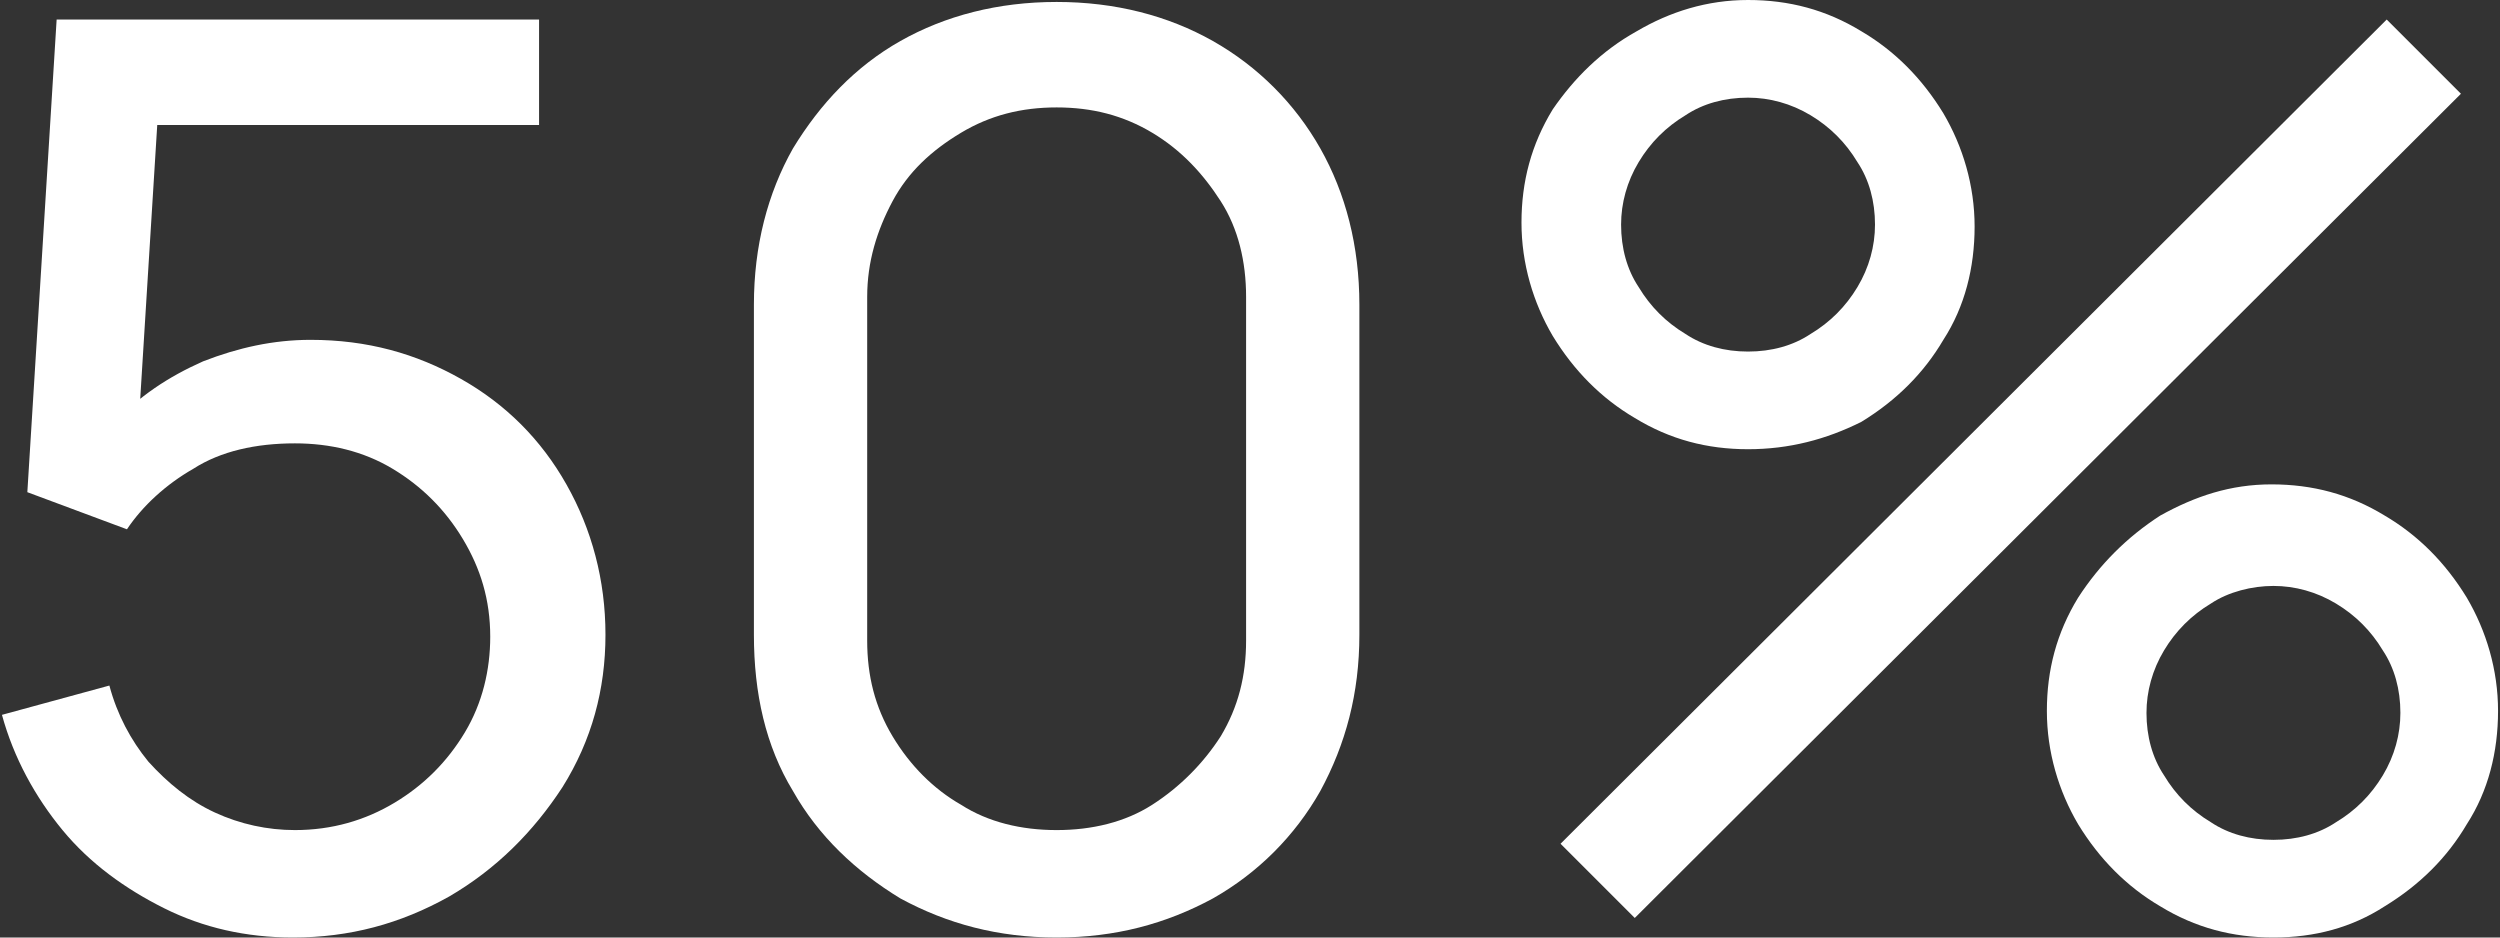 <?xml version="1.0" encoding="utf-8"?>
<!-- Generator: Adobe Illustrator 24.3.0, SVG Export Plug-In . SVG Version: 6.00 Build 0)  -->
<svg version="1.1" id="Layer_1" xmlns="http://www.w3.org/2000/svg" xmlns:xlink="http://www.w3.org/1999/xlink" x="0px" y="0px"
	 viewBox="0 0 128 48" style="enable-background:new 0 0 128 48;" xml:space="preserve">
<rect x="0" y="0" width="128" height="48" fill="#333333" stroke="none"/>
<style type="text/css">
	.st0{fill:#FFFFFF;}
</style>
<g>
	<path class="st0" d="M15,48c-2.4,0-4.6-0.5-6.6-1.5s-3.8-2.3-5.2-4s-2.5-3.7-3.1-5.9l5.5-1.5c0.4,1.5,1.1,2.8,2,3.9
		c1,1.1,2.1,2,3.4,2.6s2.7,0.9,4.1,0.9c1.9,0,3.6-0.5,5.1-1.4s2.7-2.1,3.6-3.6s1.3-3.2,1.3-4.9c0-1.9-0.5-3.5-1.4-5
		s-2.1-2.7-3.6-3.6s-3.2-1.3-5-1.3c-2,0-3.8,0.4-5.2,1.3c-1.4,0.8-2.6,1.9-3.4,3.1l-5.1-1.9L2.9,1h24.7v5.4h-22L8.2,4L7,23.3
		l-1.2-1.6c1.3-1.4,2.8-2.4,4.6-3.2c1.8-0.7,3.6-1.1,5.5-1.1c2.9,0,5.4,0.7,7.7,2s4.1,3.1,5.4,5.4s2,4.9,2,7.7s-0.7,5.4-2.2,7.8
		c-1.5,2.3-3.4,4.2-5.8,5.6C20.5,47.3,17.9,48,15,48z"/>
	<path class="st0" d="M54.1,48c-3,0-5.6-0.7-8-2c-2.3-1.4-4.2-3.2-5.5-5.5c-1.4-2.3-2-5-2-8V15.6c0-3,0.7-5.7,2-8
		c1.4-2.3,3.2-4.2,5.5-5.5s5-2,8-2s5.7,0.7,8,2c2.3,1.3,4.2,3.2,5.5,5.5s2,5,2,8v16.9c0,3-0.7,5.6-2,8c-1.3,2.3-3.2,4.2-5.5,5.5
		C59.7,47.3,57.1,48,54.1,48z M54.1,42.5c1.8,0,3.5-0.4,4.9-1.3s2.6-2.1,3.5-3.5c0.9-1.5,1.3-3.1,1.3-4.9V15.2
		c0-1.8-0.4-3.5-1.3-4.9s-2-2.6-3.5-3.5s-3.1-1.3-4.9-1.3c-1.8,0-3.4,0.4-4.9,1.3s-2.7,2-3.5,3.5s-1.3,3.1-1.3,4.9v17.6
		c0,1.8,0.4,3.4,1.3,4.9c0.9,1.5,2.1,2.7,3.5,3.5C50.6,42.1,52.3,42.5,54.1,42.5z"/>
	<path class="st0" d="M89.5,23c-2.1,0-4-0.5-5.8-1.6c-1.7-1-3.1-2.4-4.2-4.2c-1-1.7-1.6-3.7-1.6-5.8s0.5-4,1.6-5.8
		c1.1-1.6,2.5-3,4.3-4c1.7-1,3.6-1.6,5.7-1.6s4,0.5,5.8,1.6c1.7,1,3.1,2.4,4.2,4.2c1,1.7,1.6,3.7,1.6,5.8s-0.5,4.1-1.6,5.8
		c-1,1.7-2.4,3.1-4.2,4.2C93.5,22.5,91.6,23,89.5,23z M83.7,47l-3.8-3.8L122.2,1l3.8,3.8L83.7,47z M89.5,18c1.2,0,2.3-0.3,3.2-0.9
		c1-0.6,1.8-1.4,2.4-2.4s0.9-2.1,0.9-3.2c0-1.2-0.3-2.3-0.9-3.2c-0.6-1-1.4-1.8-2.4-2.4S90.6,5,89.5,5c-1.2,0-2.3,0.3-3.2,0.9
		c-1,0.6-1.8,1.4-2.4,2.4S83,10.4,83,11.5c0,1.2,0.3,2.3,0.9,3.2c0.6,1,1.4,1.8,2.4,2.4C87.2,17.7,88.3,18,89.5,18z M116.4,48
		c-2.1,0-4-0.5-5.8-1.6c-1.7-1-3.1-2.4-4.2-4.2c-1-1.7-1.6-3.7-1.6-5.8s0.5-4,1.6-5.8c1.1-1.7,2.5-3.1,4.2-4.2
		c1.8-1,3.6-1.6,5.7-1.6s4,0.5,5.8,1.6c1.7,1,3.1,2.4,4.2,4.2c1,1.7,1.6,3.7,1.6,5.8s-0.5,4.1-1.6,5.8c-1,1.7-2.4,3.1-4.2,4.2
		C120.4,47.5,118.5,48,116.4,48z M116.4,43c1.2,0,2.3-0.3,3.2-0.9c1-0.6,1.8-1.4,2.4-2.4s0.9-2.1,0.9-3.2c0-1.2-0.3-2.3-0.9-3.2
		c-0.6-1-1.4-1.8-2.4-2.4s-2.1-0.9-3.2-0.9s-2.3,0.3-3.2,0.9c-1,0.6-1.8,1.4-2.4,2.4s-0.9,2.1-0.9,3.2c0,1.2,0.3,2.3,0.9,3.2
		c0.6,1,1.4,1.8,2.4,2.4C114.1,42.7,115.2,43,116.4,43z"/>
</g>
</svg>

